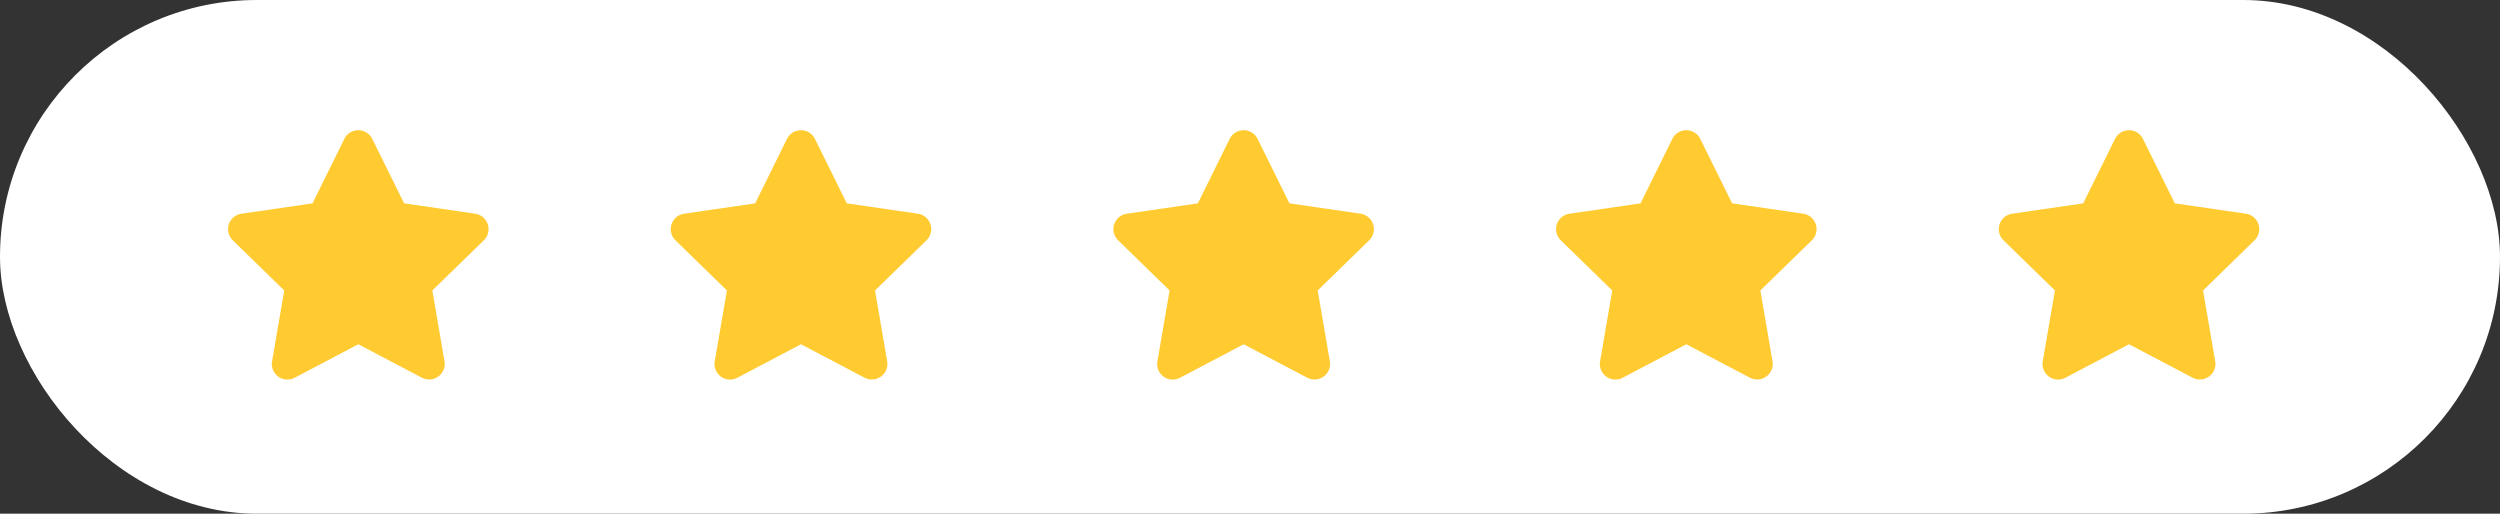 <?xml version="1.0" encoding="UTF-8"?> <svg xmlns="http://www.w3.org/2000/svg" width="146" height="30" viewBox="0 0 146 30"><rect x="0" y="0" width="146" height="30" fill="#333333" stroke="none"/> <g id="Group_1145" data-name="Group 1145" transform="translate(-16060 -2985)"> <rect id="Rectangle_149" data-name="Rectangle 149" width="146" height="30" rx="15" transform="translate(16060 2985)" fill="#fff"></rect> <g id="Group_1139" data-name="Group 1139" transform="translate(16073.317 2992.604)"> <path id="Icon_awesome-star" data-name="Icon awesome-star" d="M8.232.506,6.375,4.271l-4.155.606a.91.91,0,0,0-.5,1.553L4.723,9.358,4.012,13.5a.909.909,0,0,0,1.319.958L9.048,12.5l3.717,1.954a.91.91,0,0,0,1.319-.958l-.711-4.138,3.006-2.929a.91.91,0,0,0-.5-1.553l-4.155-.606L9.864.506A.911.911,0,0,0,8.232.506Z" transform="translate(-1.441 0.001)" fill="#ffcb31"></path> <path id="Icon_awesome-star-2" data-name="Icon awesome-star" d="M8.232.506,6.375,4.271l-4.155.606a.91.91,0,0,0-.5,1.553L4.723,9.358,4.012,13.5a.909.909,0,0,0,1.319.958L9.048,12.5l3.717,1.954a.91.91,0,0,0,1.319-.958l-.711-4.138,3.006-2.929a.91.91,0,0,0-.5-1.553l-4.155-.606L9.864.506A.911.911,0,0,0,8.232.506Z" transform="translate(24.411 0.001)" fill="#ffcb31"></path> <path id="Icon_awesome-star-3" data-name="Icon awesome-star" d="M8.232.506,6.375,4.271l-4.155.606a.91.91,0,0,0-.5,1.553L4.723,9.358,4.012,13.5a.909.909,0,0,0,1.319.958L9.048,12.5l3.717,1.954a.91.91,0,0,0,1.319-.958l-.711-4.138,3.006-2.929a.91.91,0,0,0-.5-1.553l-4.155-.606L9.864.506A.911.911,0,0,0,8.232.506Z" transform="translate(50.263 0.001)" fill="#ffcb31"></path> <path id="Icon_awesome-star-4" data-name="Icon awesome-star" d="M8.232.506,6.375,4.271l-4.155.606a.91.91,0,0,0-.5,1.553L4.723,9.358,4.012,13.5a.909.909,0,0,0,1.319.958L9.048,12.5l3.717,1.954a.91.91,0,0,0,1.319-.958l-.711-4.138,3.006-2.929a.91.91,0,0,0-.5-1.553l-4.155-.606L9.864.506A.911.911,0,0,0,8.232.506Z" transform="translate(76.115 0.001)" fill="#ffcb31"></path> <path id="Icon_awesome-star-5" data-name="Icon awesome-star" d="M8.232.506,6.375,4.271l-4.155.606a.91.91,0,0,0-.5,1.553L4.723,9.358,4.012,13.5a.909.909,0,0,0,1.319.958L9.048,12.5l3.717,1.954a.91.91,0,0,0,1.319-.958l-.711-4.138,3.006-2.929a.91.91,0,0,0-.5-1.553l-4.155-.606L9.864.506A.911.911,0,0,0,8.232.506Z" transform="translate(101.968 0.001)" fill="#ffcb31"></path> </g> </g> </svg> 